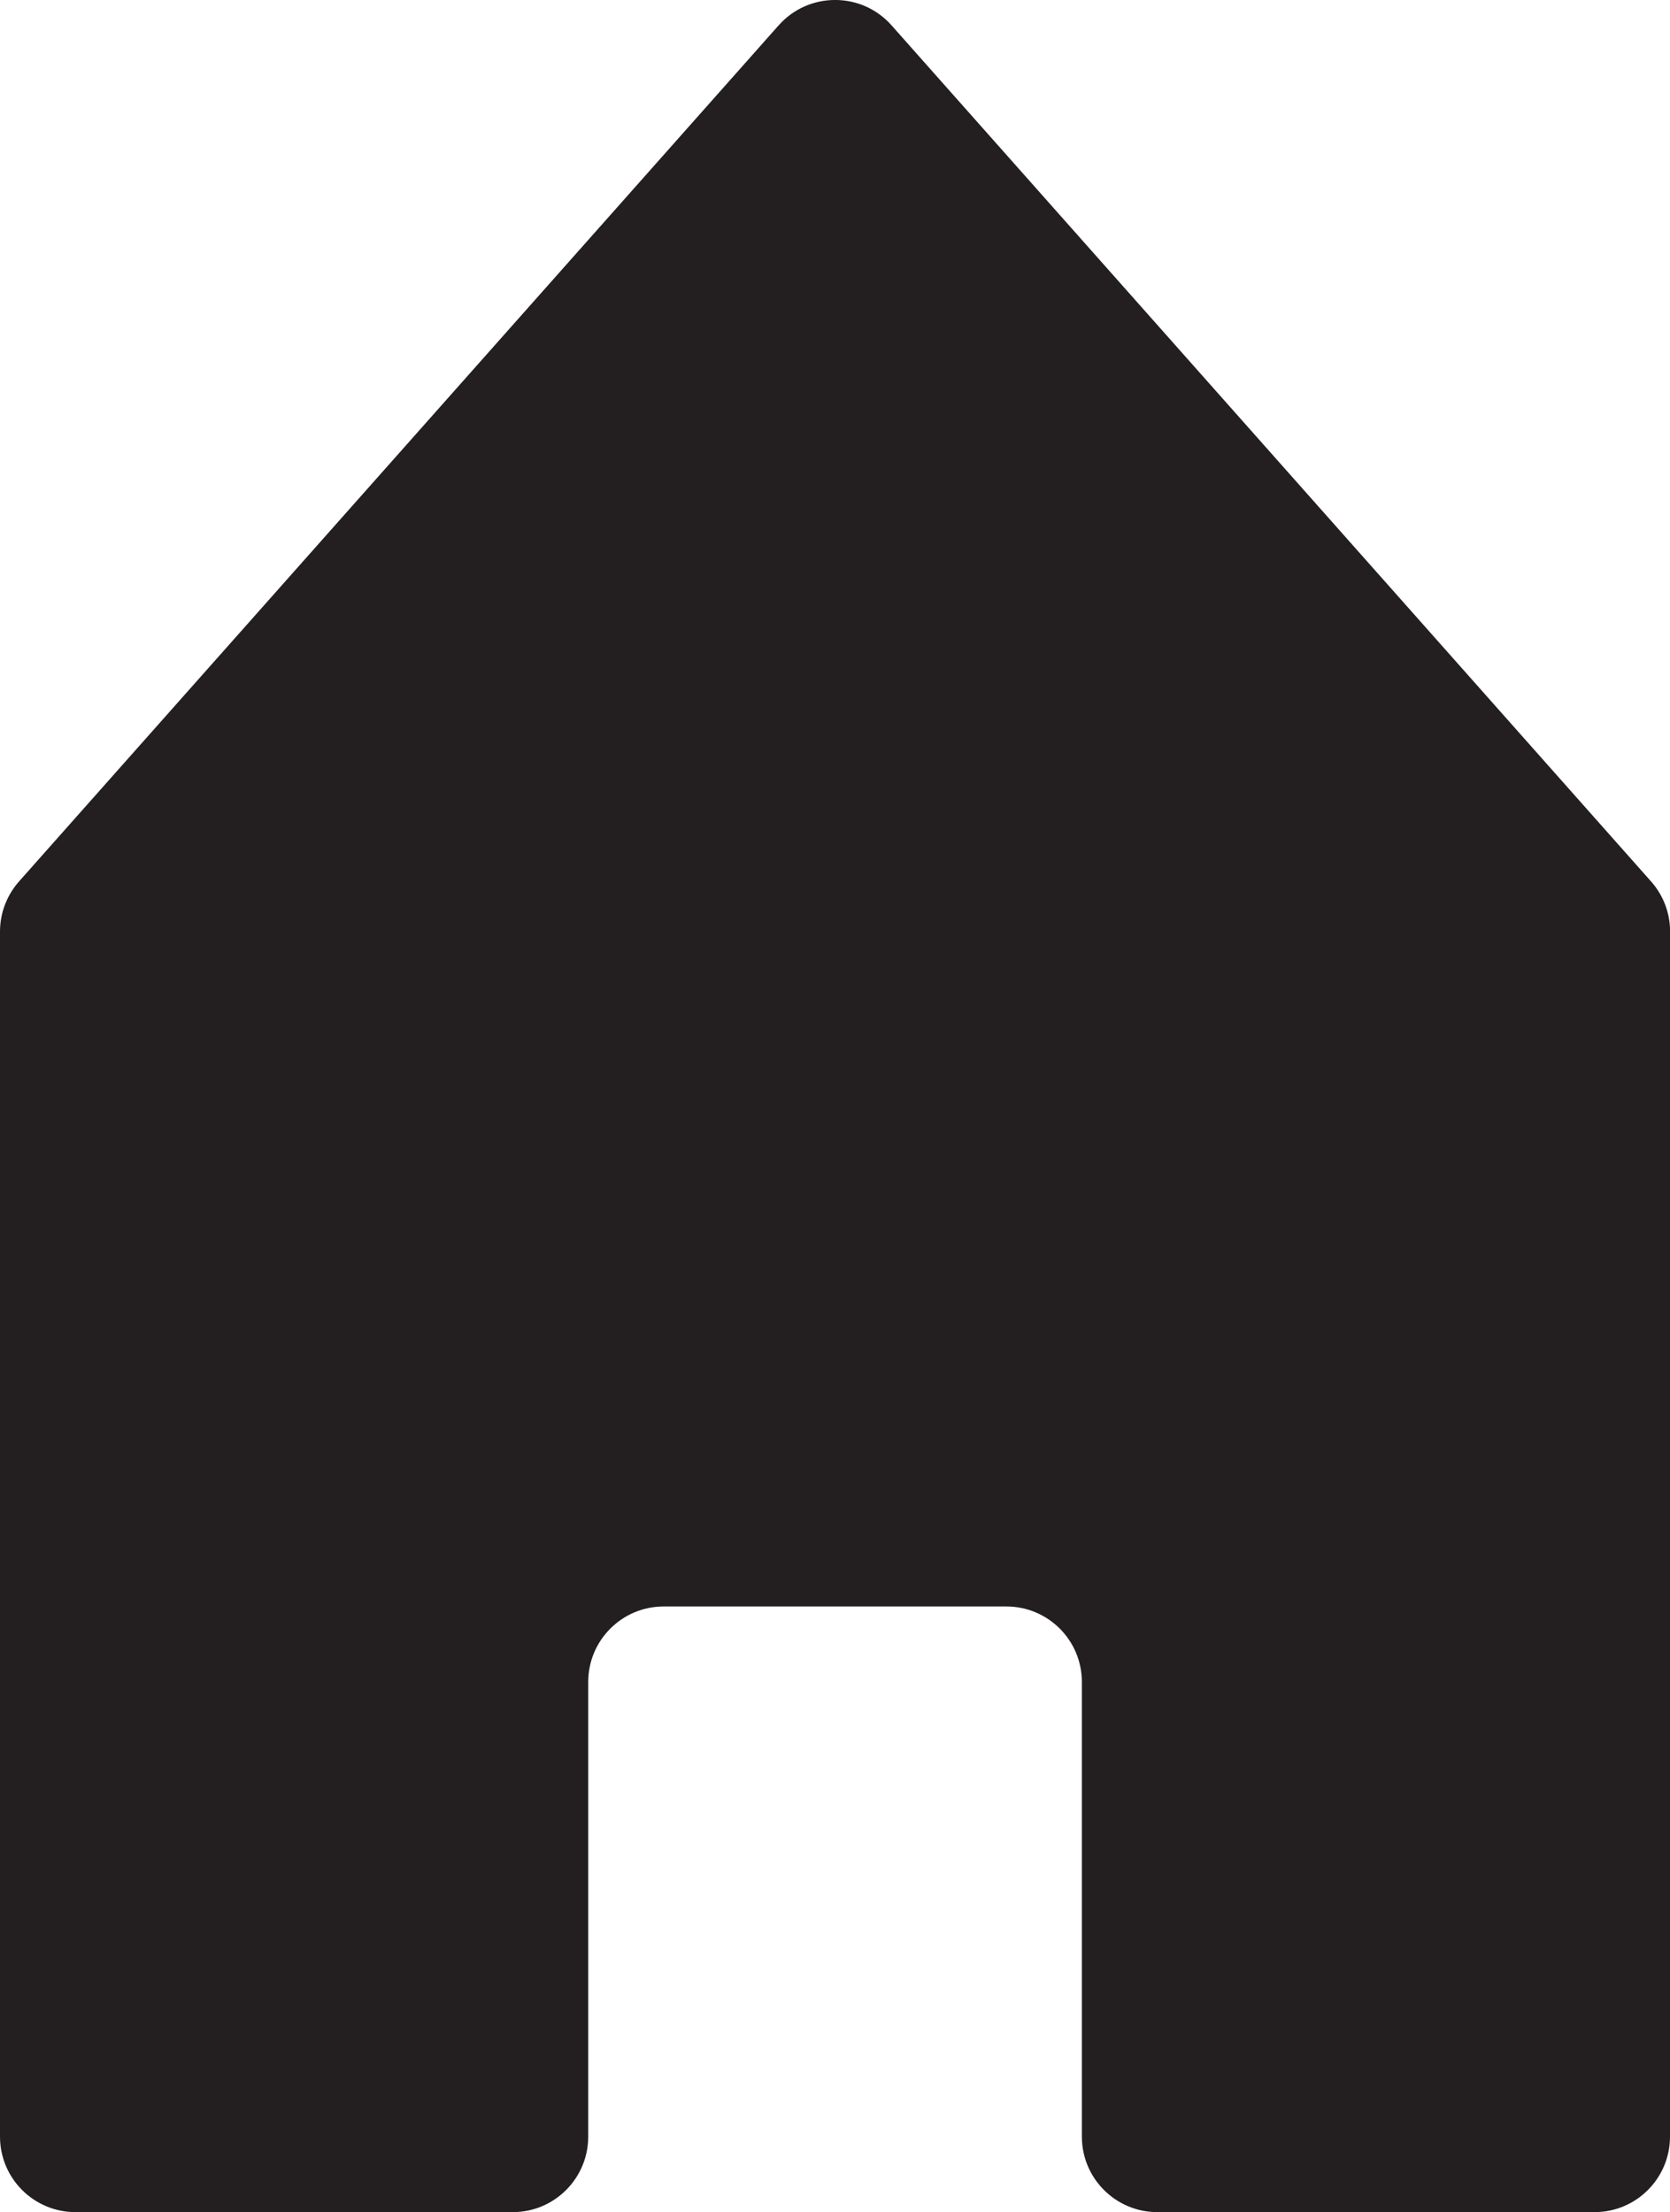 <?xml version="1.0" encoding="UTF-8"?>
<svg id="Layer_1" xmlns="http://www.w3.org/2000/svg" version="1.1" viewBox="0 0 176.93 234.34">
  <!-- Generator: Adobe Illustrator 29.1.0, SVG Export Plug-In . SVG Version: 2.1.0 Build 142)  -->
  <defs>
    <style>
      .st0 {
        fill: #231f20;
      }
    </style>
  </defs>
  <path class="st0" d="M176.93,98.68v127.66c0,4.42-3.58,8-8,8h-46.31c-4.42,0-8-3.58-8-8v-48.16c0-4.42-3.58-8-8-8h-36.3c-4.42,0-8,3.58-8,8v48.16c0,4.42-3.58,8-8,8H8C3.58,234.34,0,230.76,0,226.34v-127.66C0,96.73.72,94.84,2.02,93.37L82.49,2.69c3.18-3.59,8.79-3.59,11.97,0l80.46,90.68c1.3,1.46,2.02,3.35,2.02,5.31Z"/>
</svg>